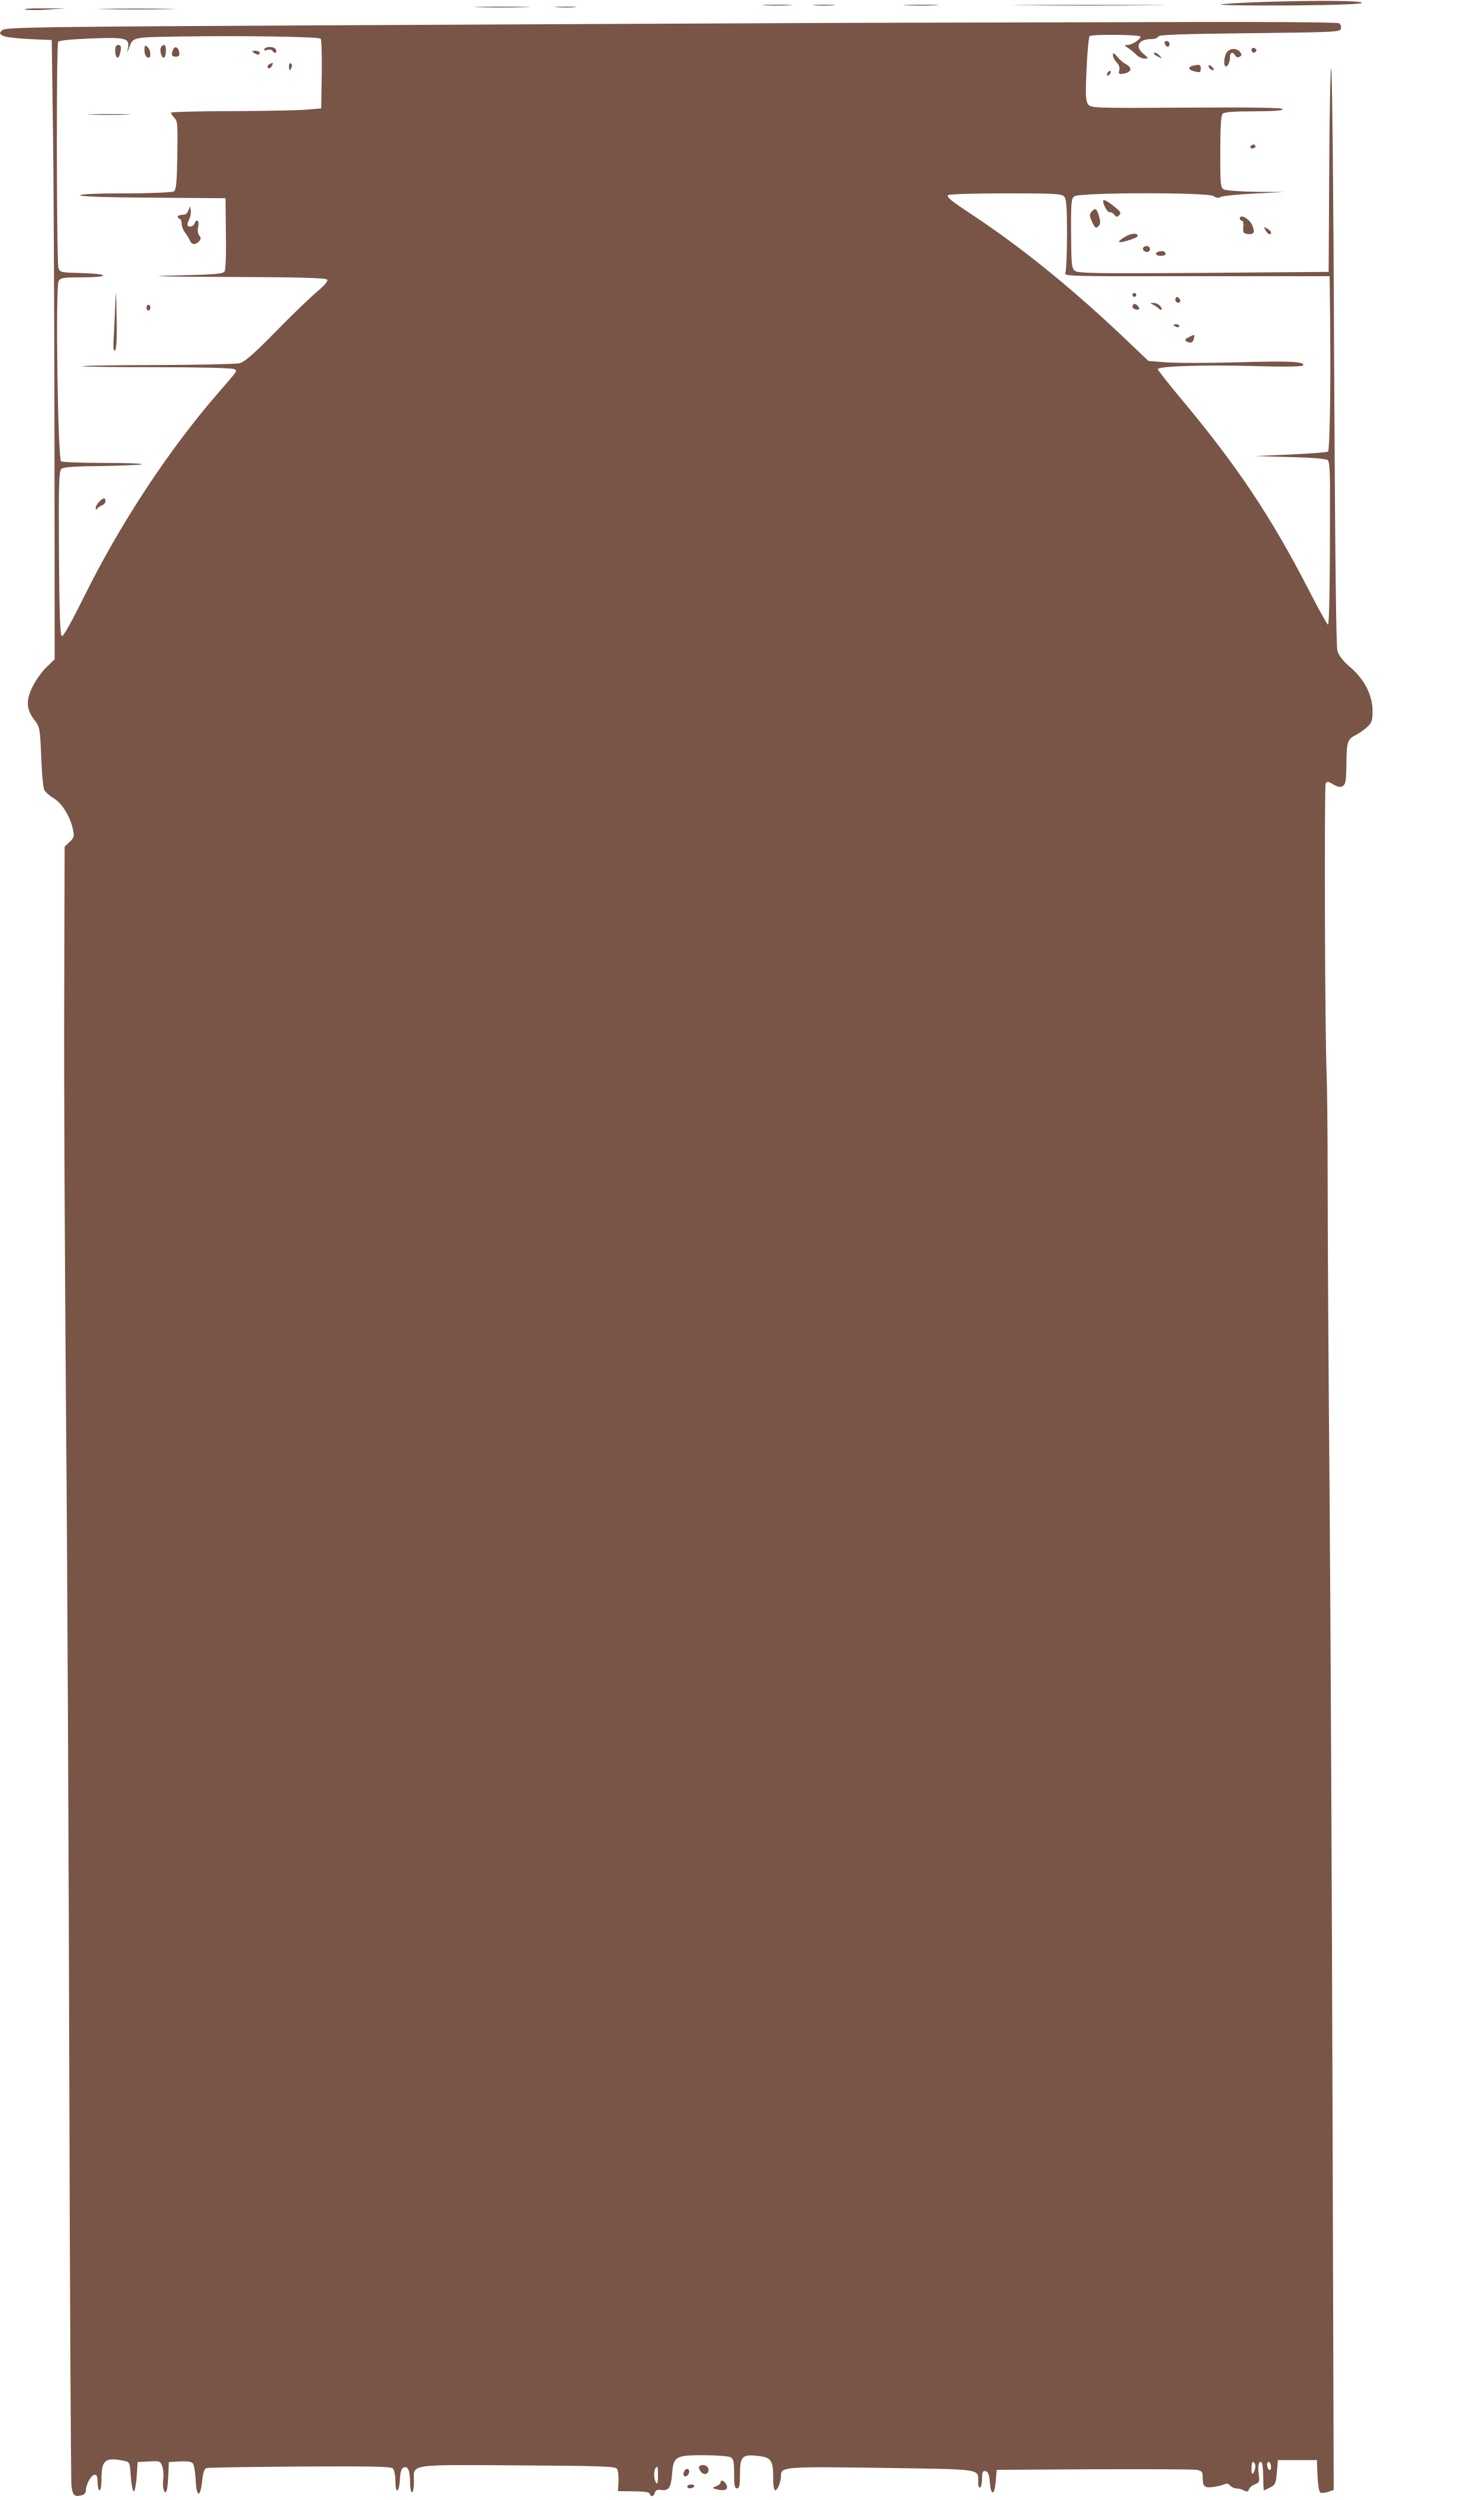 <?xml version="1.0" standalone="no"?>
<!DOCTYPE svg PUBLIC "-//W3C//DTD SVG 20010904//EN"
 "http://www.w3.org/TR/2001/REC-SVG-20010904/DTD/svg10.dtd">
<svg version="1.0" xmlns="http://www.w3.org/2000/svg"
 width="757pt" height="1280pt" viewBox="0 0 757 1280"
 preserveAspectRatio="xMidYMid meet">
<g transform="translate(0,1280) scale(0.1,-0.1)"
fill="#795548" stroke="none">
<path d="M6468 12790 c-114 -4 -211 -10 -215 -13 -3 -4 157 -6 358 -5 234 2
364 7 364 13 0 12 -202 14 -507 5z"/>
<path d="M3918 12773 c34 -2 90 -2 125 0 34 2 6 3 -63 3 -69 0 -97 -1 -62 -3z"/>
<path d="M4173 12773 c26 -2 68 -2 95 0 26 2 4 3 -48 3 -52 0 -74 -1 -47 -3z"/>
<path d="M4643 12773 c43 -2 110 -2 150 0 40 1 5 3 -78 3 -82 0 -115 -2 -72
-3z"/>
<path d="M5263 12773 c175 -2 459 -2 630 0 172 1 29 2 -318 2 -346 0 -487 -1
-312 -2z"/>
<path d="M2453 12763 c64 -2 170 -2 235 0 64 1 11 3 -118 3 -129 0 -182 -2
-117 -3z"/>
<path d="M2853 12763 c26 -2 67 -2 90 0 23 2 2 3 -48 3 -49 0 -68 -1 -42 -3z"/>
<path d="M130 12751 c14 -3 65 -4 115 0 l90 6 -115 0 c-63 1 -104 -2 -90 -6z"/>
<path d="M542 12753 c87 -2 229 -2 316 0 86 1 15 3 -158 3 -173 0 -244 -2
-158 -3z"/>
<path d="M4360 12683 c-448 -2 -1606 -7 -2574 -12 -1616 -8 -1760 -10 -1775
-26 -15 -15 -15 -17 4 -28 11 -7 72 -14 135 -17 l115 -5 6 -445 c4 -245 7
-958 8 -1585 l1 -1140 -40 -39 c-23 -21 -55 -66 -72 -99 -36 -73 -34 -117 8
-173 28 -36 29 -42 35 -188 3 -83 10 -160 16 -171 6 -11 29 -31 51 -44 42 -26
85 -98 97 -164 6 -29 3 -38 -19 -58 l-25 -24 -2 -755 c-2 -415 3 -1374 9
-2130 7 -756 14 -2295 17 -3420 3 -1125 8 -2064 11 -2087 6 -48 15 -57 50 -49
15 4 24 13 24 27 0 30 28 79 45 79 11 0 15 -11 15 -40 0 -22 5 -40 10 -40 6 0
10 28 10 64 0 91 21 107 115 87 30 -6 30 -7 35 -81 3 -41 10 -75 15 -75 6 0
12 34 15 75 l5 75 58 3 c55 3 58 2 68 -25 6 -15 8 -46 5 -68 -6 -42 8 -84 18
-55 3 8 7 44 8 80 l3 65 56 3 c37 2 59 -1 67 -10 6 -8 12 -45 14 -83 4 -90 23
-97 33 -11 5 48 11 66 23 70 9 3 225 6 479 8 369 2 465 0 475 -10 7 -7 13 -35
13 -62 0 -70 19 -67 23 3 2 41 8 60 19 64 22 9 33 -15 33 -74 0 -29 5 -53 10
-53 6 0 10 24 10 54 0 93 -39 87 532 84 430 -3 500 -5 508 -18 6 -8 9 -37 8
-65 l-3 -49 79 -1 c54 0 81 -4 83 -12 7 -19 21 -16 27 5 5 14 14 17 34 14 37
-5 49 12 54 80 7 92 18 98 160 98 66 0 128 -5 139 -10 16 -9 19 -22 19 -85 0
-60 3 -75 15 -75 12 0 15 15 15 75 0 89 12 101 94 91 65 -7 76 -23 76 -108 0
-40 4 -68 10 -68 13 0 30 43 30 76 0 45 21 46 523 39 519 -8 487 -3 487 -75 0
-18 4 -29 10 -25 6 3 10 24 10 46 0 33 3 40 18 37 13 -2 18 -16 22 -58 6 -71
24 -67 30 7 l5 58 495 3 c272 1 510 0 528 -3 27 -5 32 -10 32 -35 0 -51 7 -58
53 -53 23 3 49 10 58 14 11 6 21 4 29 -6 7 -8 21 -15 32 -15 11 0 28 -5 39
-10 15 -9 21 -7 26 5 3 9 17 21 31 26 22 9 24 14 19 50 -6 45 0 72 14 63 5 -3
9 -36 9 -75 0 -38 2 -69 4 -69 2 0 17 7 32 15 26 13 29 21 34 77 l5 63 100 0
100 0 3 -80 c2 -44 8 -82 14 -86 6 -4 24 -2 40 3 l29 10 -6 1952 c-3 1073 -10
2484 -15 3136 -6 652 -10 1385 -10 1630 0 245 -3 483 -5 530 -9 159 -13 1477
-5 1490 6 10 14 9 39 -6 24 -14 36 -16 49 -8 14 9 17 28 18 110 1 115 5 129
48 151 17 8 43 27 59 41 23 22 27 34 27 81 0 81 -41 162 -113 224 -39 33 -59
59 -67 85 -7 25 -12 523 -17 1515 -3 813 -10 1474 -15 1469 -4 -4 -9 -241 -10
-526 l-3 -518 -640 -5 c-542 -4 -643 -2 -659 10 -17 13 -19 29 -20 191 -1 161
1 179 17 191 28 20 685 21 713 1 13 -10 24 -11 38 -4 10 5 87 13 170 17 l151
8 -143 1 c-79 1 -152 7 -163 12 -18 10 -19 23 -19 193 0 129 4 187 12 195 8 8
58 12 160 12 100 0 148 4 148 11 0 8 -143 10 -491 8 -476 -3 -492 -2 -506 17
-12 16 -14 46 -8 179 4 88 11 164 16 170 10 10 249 8 259 -2 9 -9 -41 -43 -63
-43 -21 0 -21 -1 3 -17 13 -9 32 -25 42 -35 10 -10 28 -18 41 -18 21 1 21 1
-5 23 -48 39 -28 77 41 77 16 0 31 6 33 13 4 9 110 13 469 17 444 5 464 6 467
24 2 10 -2 22 -10 27 -7 5 -389 8 -848 6 -459 -1 -1202 -3 -1650 -4z m-2718
-81 c5 -5 7 -87 6 -183 l-3 -174 -70 -6 c-38 -4 -210 -7 -381 -8 -171 0 -313
-4 -317 -7 -3 -3 4 -15 14 -25 19 -19 20 -32 17 -195 -2 -142 -6 -177 -18
-184 -8 -5 -119 -10 -247 -10 -147 0 -233 -4 -233 -10 0 -6 136 -11 373 -12
l372 -3 2 -180 c2 -102 -1 -186 -7 -195 -8 -12 -50 -16 -242 -20 -177 -4 -114
-6 264 -8 367 -1 499 -5 504 -14 5 -7 -15 -31 -52 -61 -32 -27 -128 -119 -212
-205 -117 -119 -160 -156 -187 -162 -19 -4 -206 -8 -416 -9 -210 0 -385 -3
-387 -6 -3 -3 168 -5 379 -5 217 0 390 -4 399 -10 16 -10 22 -1 -81 -120 -255
-293 -506 -675 -690 -1048 -61 -123 -105 -202 -112 -199 -9 3 -13 107 -15 424
-2 364 0 422 13 433 10 9 72 13 210 14 107 2 198 6 202 9 3 4 -86 7 -198 7
-112 0 -210 4 -216 8 -17 11 -29 893 -13 922 10 18 22 20 120 20 146 0 144 18
-2 22 -110 3 -112 3 -119 28 -9 34 -11 1142 -1 1156 4 7 69 13 169 17 180 7
198 2 188 -51 -5 -25 -4 -25 6 3 21 56 16 54 258 58 322 5 713 -1 723 -11z
m3809 -809 c11 -12 14 -57 14 -192 0 -97 -4 -185 -8 -196 -8 -20 -4 -20 672
-19 l681 0 3 -265 c3 -327 -3 -624 -11 -633 -4 -4 -90 -10 -192 -15 l-185 -8
182 -5 c117 -3 186 -9 194 -16 7 -8 11 -55 11 -130 0 -485 -3 -715 -11 -712
-4 2 -49 82 -98 178 -193 374 -363 629 -641 963 -73 87 -132 162 -132 167 0
15 232 23 487 16 163 -5 253 -3 257 3 12 20 -70 24 -339 16 -149 -4 -312 -4
-362 0 l-91 7 -143 136 c-265 249 -510 447 -759 612 -112 74 -131 90 -124 101
3 5 135 9 293 9 256 0 290 -2 302 -17z m979 -11621 c0 -9 -5 -24 -10 -32 -7
-11 -10 -5 -10 23 0 23 4 36 10 32 6 -3 10 -14 10 -23z m80 -3 c0 -11 -4 -17
-10 -14 -5 3 -10 15 -10 26 0 11 5 17 10 14 6 -3 10 -15 10 -26z m-3140 -46
c0 -35 -3 -44 -10 -33 -16 25 -11 80 7 80 2 0 3 -21 3 -47z"/>
<path d="M590 12541 c0 -37 16 -49 24 -18 9 35 7 47 -9 47 -10 0 -15 -10 -15
-29z"/>
<path d="M740 12542 c0 -17 6 -32 15 -36 11 -4 15 1 15 18 0 13 -7 29 -15 36
-13 11 -15 8 -15 -18z"/>
<path d="M825 12559 c-10 -15 4 -61 15 -54 13 8 13 65 1 65 -6 0 -13 -5 -16
-11z"/>
<path d="M886 12545 c-10 -27 -7 -35 15 -35 15 0 20 5 17 22 -4 27 -23 35 -32
13z"/>
<path d="M1354 12549 c-4 -7 0 -9 14 -5 11 4 23 2 27 -4 10 -16 25 -12 19 5
-7 17 -50 20 -60 4z"/>
<path d="M1300 12530 c19 -13 30 -13 30 0 0 6 -10 10 -22 10 -19 0 -20 -2 -8
-10z"/>
<path d="M1383 12473 c-15 -5 -17 -23 -4 -23 5 0 11 7 15 15 3 8 4 15 3 14 -1
0 -8 -3 -14 -6z"/>
<path d="M1480 12461 c0 -25 6 -27 13 -6 4 8 2 17 -3 20 -6 4 -10 -3 -10 -14z"/>
<path d="M472 12213 c49 -2 127 -2 176 0 48 1 8 3 -88 3 -96 0 -136 -2 -88 -3z"/>
<path d="M965 11723 c-5 -15 -15 -23 -31 -23 -13 0 -24 -4 -24 -10 0 -5 5 -10
10 -10 6 0 10 -11 10 -24 0 -13 8 -34 18 -47 10 -13 21 -32 25 -41 8 -22 30
-23 47 -3 10 12 10 18 0 30 -7 9 -9 26 -5 45 7 31 -8 43 -19 15 -6 -17 -36
-21 -36 -4 0 6 5 19 11 30 5 11 8 30 6 42 l-4 22 -8 -22z"/>
<path d="M592 11284 c-1 -39 -5 -120 -8 -180 -5 -82 -4 -106 5 -98 8 7 11 61
8 180 -1 93 -4 137 -5 98z"/>
<path d="M750 11225 c0 -8 5 -15 10 -15 6 0 10 7 10 15 0 8 -4 15 -10 15 -5 0
-10 -7 -10 -15z"/>
<path d="M508 10231 c-10 -10 -18 -24 -18 -32 0 -9 3 -10 8 -3 4 6 15 13 25
17 9 3 17 13 17 22 0 19 -11 18 -32 -4z"/>
<path d="M5800 11290 c0 -5 5 -10 10 -10 6 0 10 5 10 10 0 6 -4 10 -10 10 -5
0 -10 -4 -10 -10z"/>
<path d="M6020 11265 c0 -8 7 -15 15 -15 9 0 12 6 9 15 -4 8 -10 15 -15 15 -5
0 -9 -7 -9 -15z"/>
<path d="M5806 11243 c-3 -4 -6 -10 -6 -14 0 -10 28 -20 34 -11 5 9 -20 32
-28 25z"/>
<path d="M5900 11243 c8 -3 23 -12 33 -21 9 -8 17 -11 17 -6 0 17 -23 34 -44
33 -15 0 -17 -2 -6 -6z"/>
<path d="M6010 11136 c0 -2 7 -6 15 -10 8 -3 15 -1 15 4 0 6 -7 10 -15 10 -8
0 -15 -2 -15 -4z"/>
<path d="M6093 11076 c-28 -13 -29 -22 -4 -29 14 -3 21 2 25 16 6 26 6 26 -21
13z"/>
<path d="M5966 12575 c4 -8 10 -15 15 -15 5 0 9 7 9 15 0 8 -7 15 -15 15 -9 0
-12 -6 -9 -15z"/>
<path d="M6410 12545 c0 -16 16 -20 24 -6 3 5 -1 11 -9 15 -9 3 -15 0 -15 -9z"/>
<path d="M6282 12530 c-14 -23 -16 -70 -3 -70 11 0 21 25 21 51 0 22 16 25 27
4 6 -9 13 -11 23 -5 11 7 11 11 1 24 -18 22 -54 20 -69 -4z"/>
<path d="M5700 12518 c0 -10 9 -27 19 -37 12 -12 17 -27 14 -40 -6 -22 -1 -24
35 -15 12 4 22 12 22 20 0 7 -10 19 -22 25 -13 6 -33 23 -45 38 -18 21 -22 23
-23 9z"/>
<path d="M5910 12525 c0 -2 10 -10 23 -16 20 -11 21 -11 8 4 -13 16 -31 23
-31 12z"/>
<path d="M6108 12463 c-25 -6 -22 -20 5 -27 34 -9 37 -8 37 14 0 20 -8 22 -42
13z"/>
<path d="M6190 12462 c0 -12 19 -26 26 -19 2 2 -2 10 -11 17 -9 8 -15 8 -15 2z"/>
<path d="M5677 12433 c-4 -3 -7 -11 -7 -17 0 -6 5 -5 12 2 6 6 9 14 7 17 -3 3
-9 2 -12 -2z"/>
<path d="M6405 12050 c-3 -5 1 -10 9 -10 9 0 16 5 16 10 0 6 -4 10 -9 10 -6 0
-13 -4 -16 -10z"/>
<path d="M5650 11771 c0 -21 24 -61 34 -58 6 2 16 -3 23 -12 10 -13 14 -14 25
-3 11 11 8 18 -17 38 -42 35 -65 47 -65 35z"/>
<path d="M5590 11715 c-11 -13 -10 -22 4 -52 15 -31 19 -34 31 -22 12 11 12
22 4 52 -11 40 -20 45 -39 22z"/>
<path d="M6350 11681 c0 -6 5 -11 11 -11 6 0 9 -14 7 -32 -3 -28 1 -33 21 -36
35 -5 41 9 23 48 -16 33 -62 56 -62 31z"/>
<path d="M6482 11621 c13 -22 28 -28 28 -11 0 5 -9 14 -20 20 -19 10 -20 10
-8 -9z"/>
<path d="M5774 11594 c-34 -18 -52 -34 -38 -34 20 0 84 21 89 29 10 17 -23 19
-51 5z"/>
<path d="M5857 11534 c-9 -10 2 -24 19 -24 8 0 14 7 14 15 0 15 -21 21 -33 9z"/>
<path d="M5938 11513 c-27 -7 -21 -23 7 -23 14 0 25 4 25 9 0 13 -12 18 -32
14z"/>
<path d="M3580 166 c0 -7 7 -19 15 -26 19 -16 41 1 32 24 -8 20 -47 21 -47 2z"/>
<path d="M3503 145 c-3 -9 -3 -18 0 -21 9 -9 27 6 27 22 0 19 -19 18 -27 -1z"/>
<path d="M3690 90 c0 -6 -10 -15 -22 -19 -23 -9 -23 -9 4 -16 41 -11 61 0 48
25 -11 21 -30 27 -30 10z"/>
<path d="M3520 70 c0 -13 27 -13 35 0 3 6 -3 10 -14 10 -12 0 -21 -4 -21 -10z"/>
</g>
</svg>
